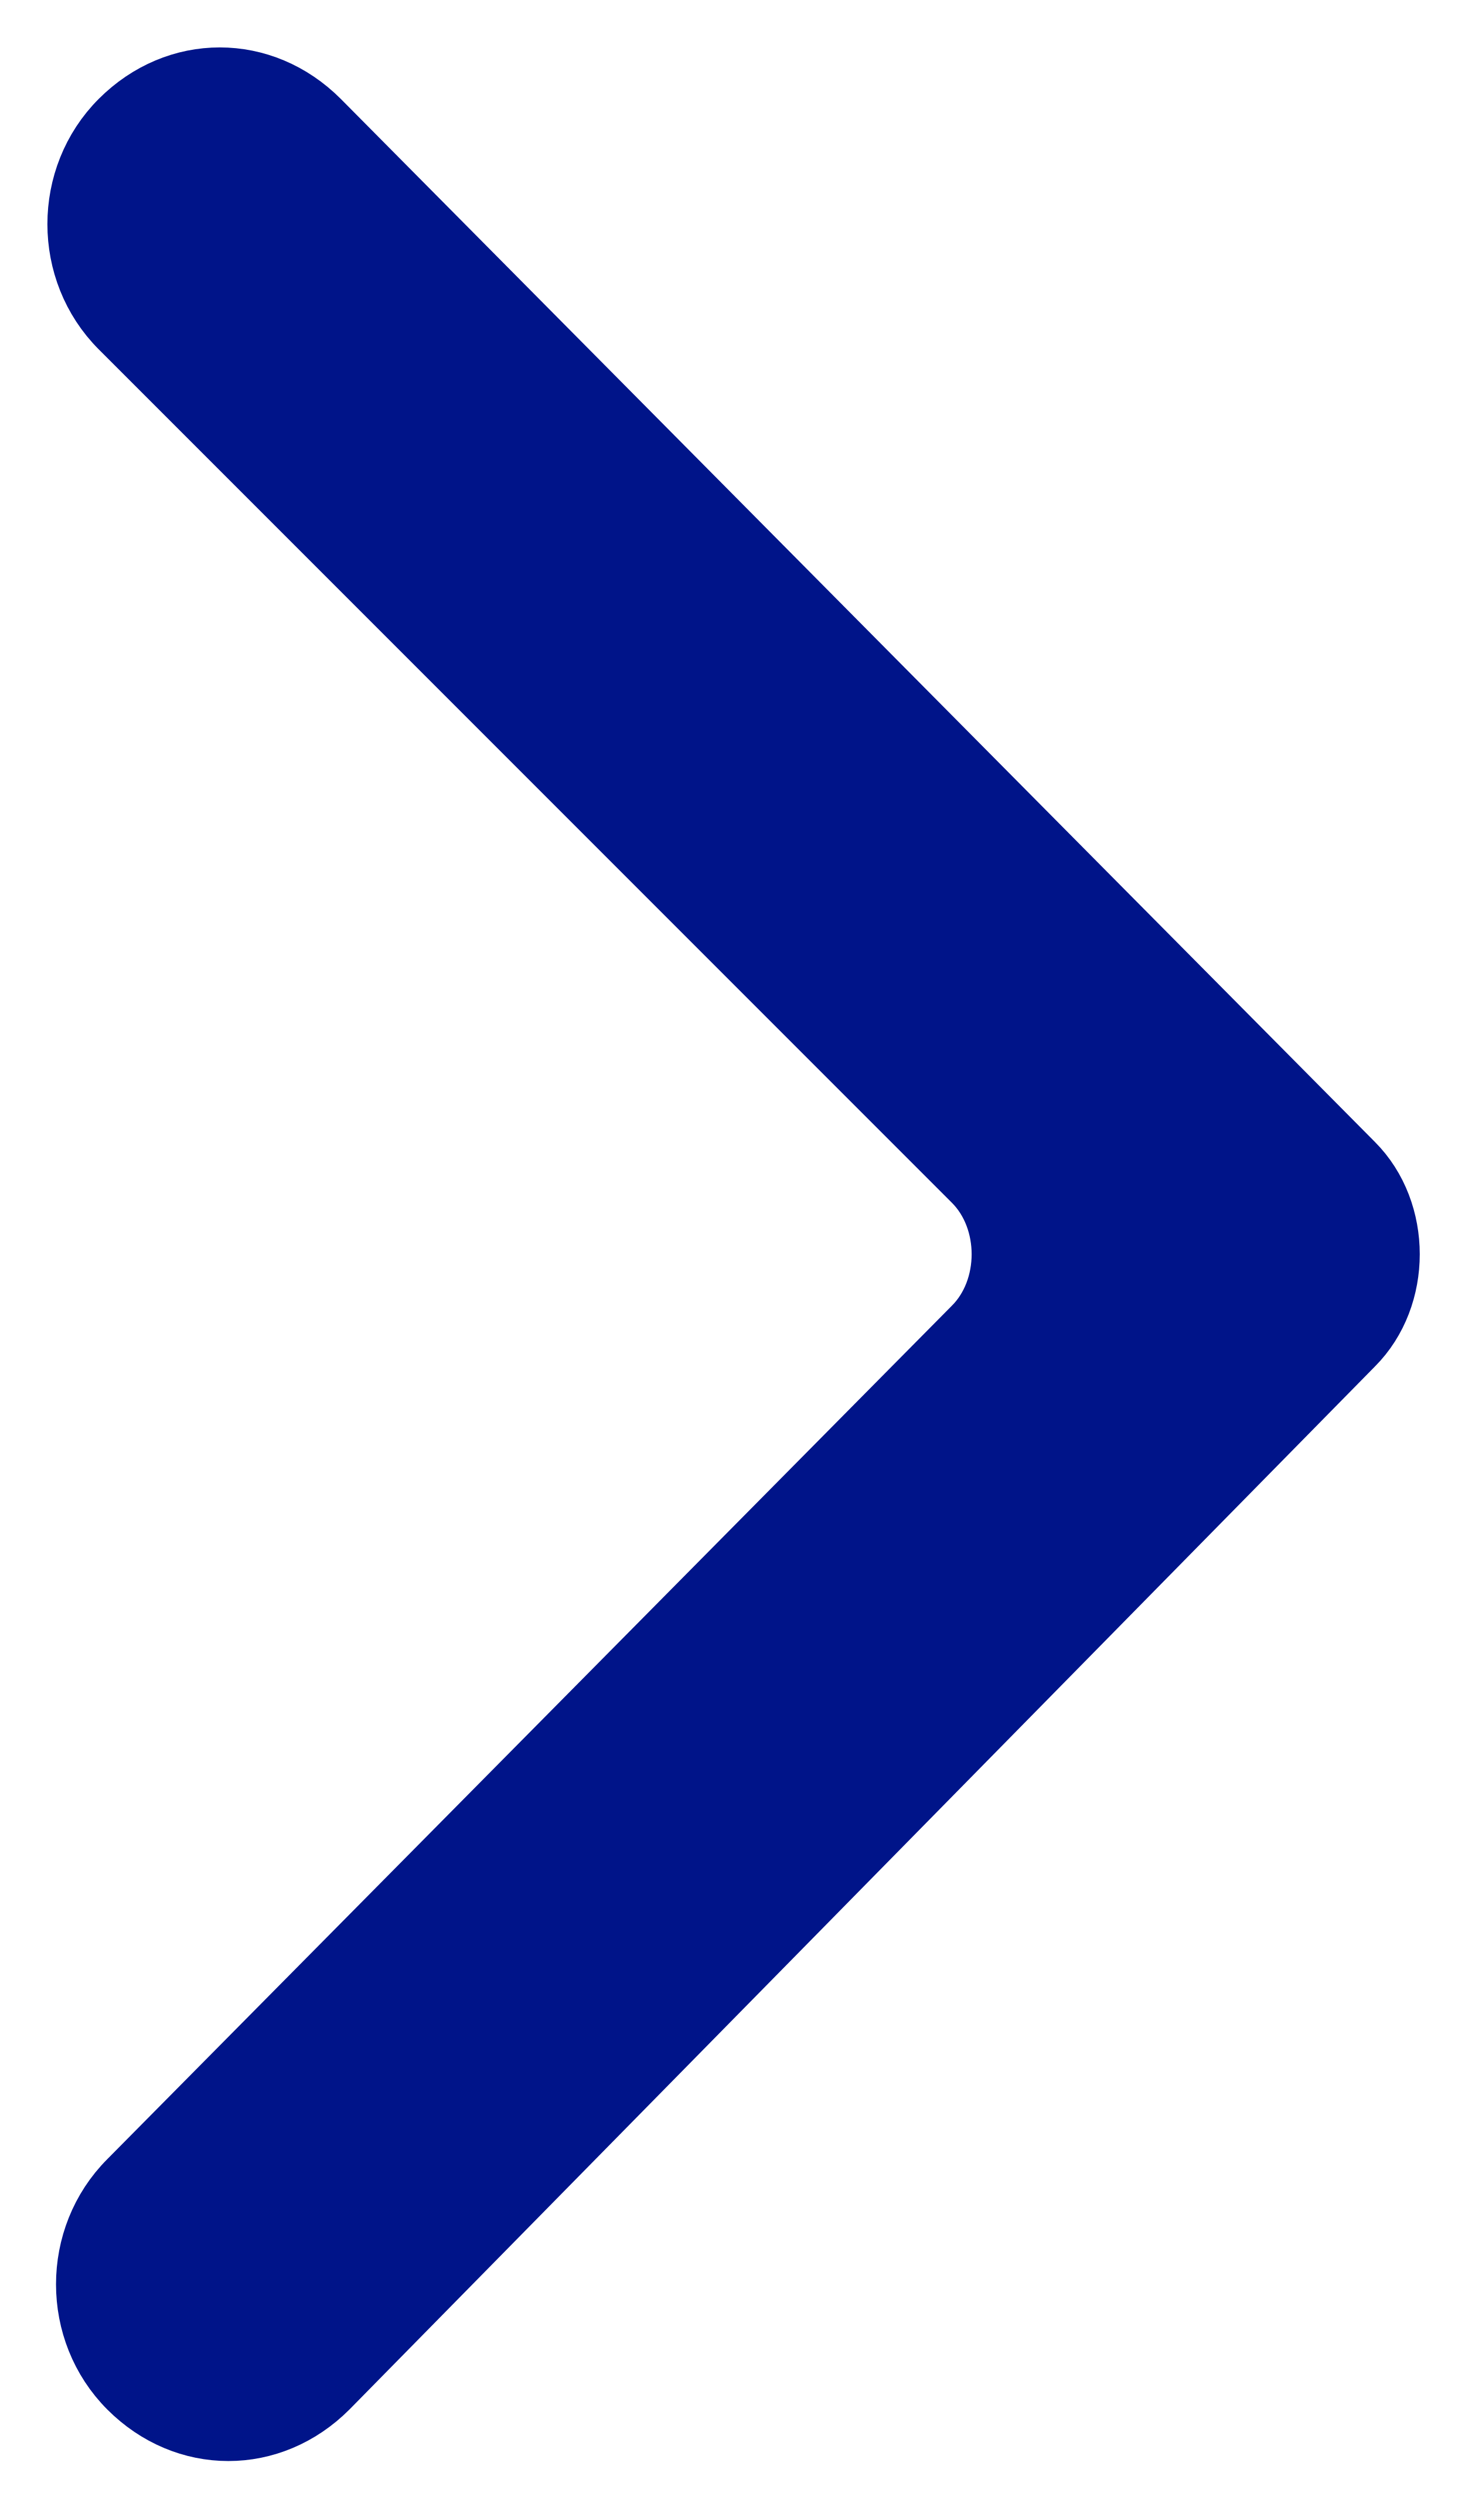 <?xml version="1.0" encoding="utf-8"?>
<!-- Generator: Adobe Illustrator 22.1.0, SVG Export Plug-In . SVG Version: 6.00 Build 0)  -->
<svg version="1.1" id="Layer_1" xmlns="http://www.w3.org/2000/svg" xmlns:xlink="http://www.w3.org/1999/xlink" x="0px" y="0px"
	 viewBox="0 0 17 29" style="enable-background:new 0 0 17 29;" xml:space="preserve">
<style type="text/css">
	.st0{fill:#001489;stroke:#001489;}
</style>
<title>Shape Copy</title>
<desc>Created with Sketch.</desc>
<g id="Page-1">
	<g id="_x31_3-On-board-_x2013_-Cabins-Copy-2" transform="translate(-1461, -3230)">
		<g id="Group-10" transform="translate(227, 2917)">
			<path id="Shape-Copy" class="st0" d="M1249.6,328.5c0.5-0.5,0.5-1.4,0-1.9l-12-12.1c-0.6-0.6-1.5-0.6-2.1,0
				c-0.6,0.6-0.6,1.6,0,2.2l9.9,9.9c0.5,0.5,0.5,1.4,0,1.9l-9.8,9.9c-0.6,0.6-0.6,1.6,0,2.2c0.6,0.6,1.5,0.6,2.1,0L1249.6,328.5z"/>
		</g>
	</g>
</g>
</svg>
